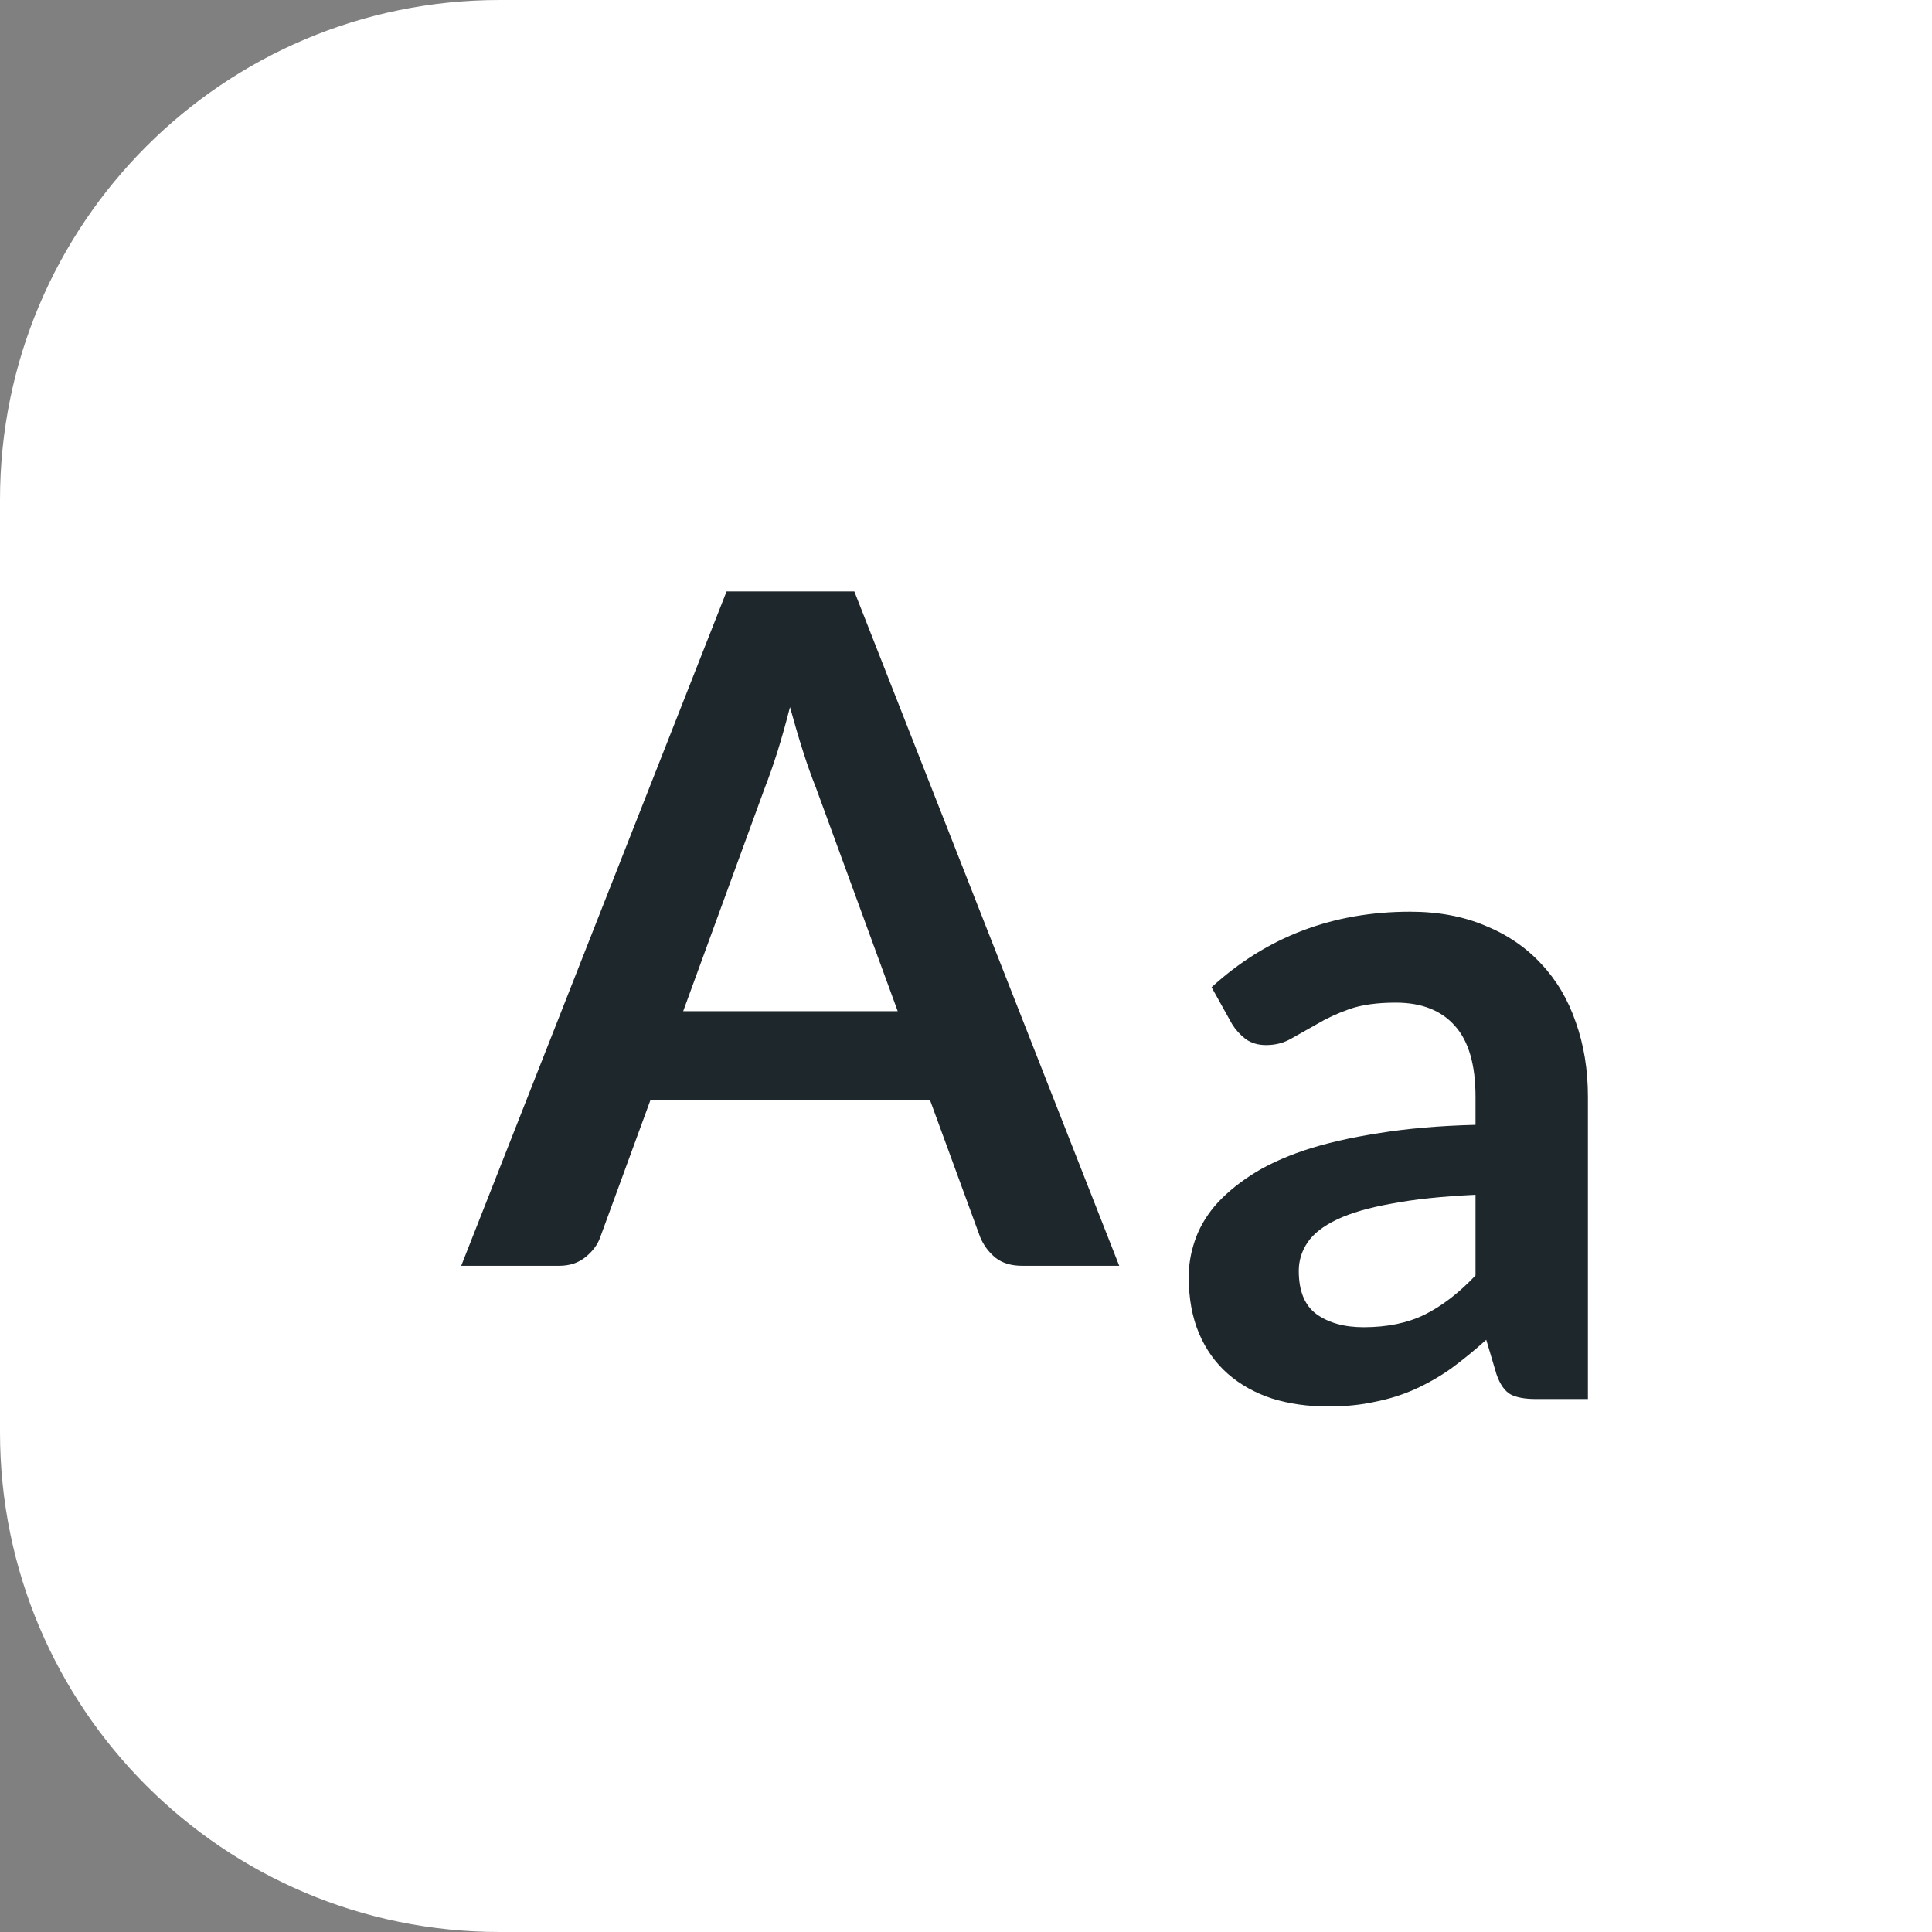 <svg width="58" height="58" viewBox="0 0 58 58" fill="none" xmlns="http://www.w3.org/2000/svg">
<rect x="0" y="0" width="58" height="58" fill="#808080" stroke="none"/>
<path d="M0 15C0 6.716 6.716 0 15 0H58V58H15C6.716 58 0 51.284 0 43V15Z" fill="white"/>
<path d="M26.95 30.356L24.486 23.622C24.365 23.323 24.239 22.969 24.108 22.558C23.977 22.147 23.847 21.704 23.716 21.228C23.595 21.704 23.469 22.152 23.338 22.572C23.207 22.983 23.081 23.342 22.96 23.65L20.51 30.356H26.95ZM33.6 38H30.688C30.361 38 30.095 37.921 29.89 37.762C29.685 37.594 29.531 37.389 29.428 37.146L27.916 33.016H19.53L18.018 37.146C17.943 37.361 17.799 37.557 17.584 37.734C17.369 37.911 17.103 38 16.786 38H13.846L21.812 17.756H25.648L33.6 38Z" fill="#061014" fill-opacity="0.9"/>
<path d="M44.296 35.868C43.297 35.915 42.457 36.003 41.776 36.134C41.095 36.255 40.549 36.414 40.138 36.61C39.727 36.806 39.433 37.035 39.256 37.296C39.079 37.557 38.99 37.842 38.99 38.15C38.99 38.757 39.167 39.191 39.522 39.452C39.886 39.713 40.357 39.844 40.936 39.844C41.645 39.844 42.257 39.718 42.77 39.466C43.293 39.205 43.801 38.813 44.296 38.29V35.868ZM36.372 29.638C38.024 28.126 40.012 27.37 42.336 27.37C43.176 27.37 43.927 27.51 44.59 27.79C45.253 28.061 45.813 28.443 46.27 28.938C46.727 29.423 47.073 30.007 47.306 30.688C47.549 31.369 47.67 32.116 47.67 32.928V42H46.102C45.775 42 45.523 41.953 45.346 41.86C45.169 41.757 45.029 41.557 44.926 41.258L44.618 40.222C44.254 40.549 43.899 40.838 43.554 41.09C43.209 41.333 42.849 41.538 42.476 41.706C42.103 41.874 41.701 42 41.272 42.084C40.852 42.177 40.385 42.224 39.872 42.224C39.265 42.224 38.705 42.145 38.192 41.986C37.679 41.818 37.235 41.571 36.862 41.244C36.489 40.917 36.199 40.511 35.994 40.026C35.789 39.541 35.686 38.976 35.686 38.332C35.686 37.968 35.747 37.609 35.868 37.254C35.989 36.89 36.185 36.545 36.456 36.218C36.736 35.891 37.095 35.583 37.534 35.294C37.973 35.005 38.509 34.753 39.144 34.538C39.788 34.323 40.535 34.151 41.384 34.02C42.233 33.88 43.204 33.796 44.296 33.768V32.928C44.296 31.967 44.091 31.257 43.68 30.8C43.269 30.333 42.677 30.1 41.902 30.1C41.342 30.1 40.875 30.165 40.502 30.296C40.138 30.427 39.816 30.576 39.536 30.744C39.256 30.903 38.999 31.047 38.766 31.178C38.542 31.309 38.29 31.374 38.01 31.374C37.767 31.374 37.562 31.313 37.394 31.192C37.226 31.061 37.091 30.912 36.988 30.744L36.372 29.638Z" fill="#061014" fill-opacity="0.9"/>
</svg>
